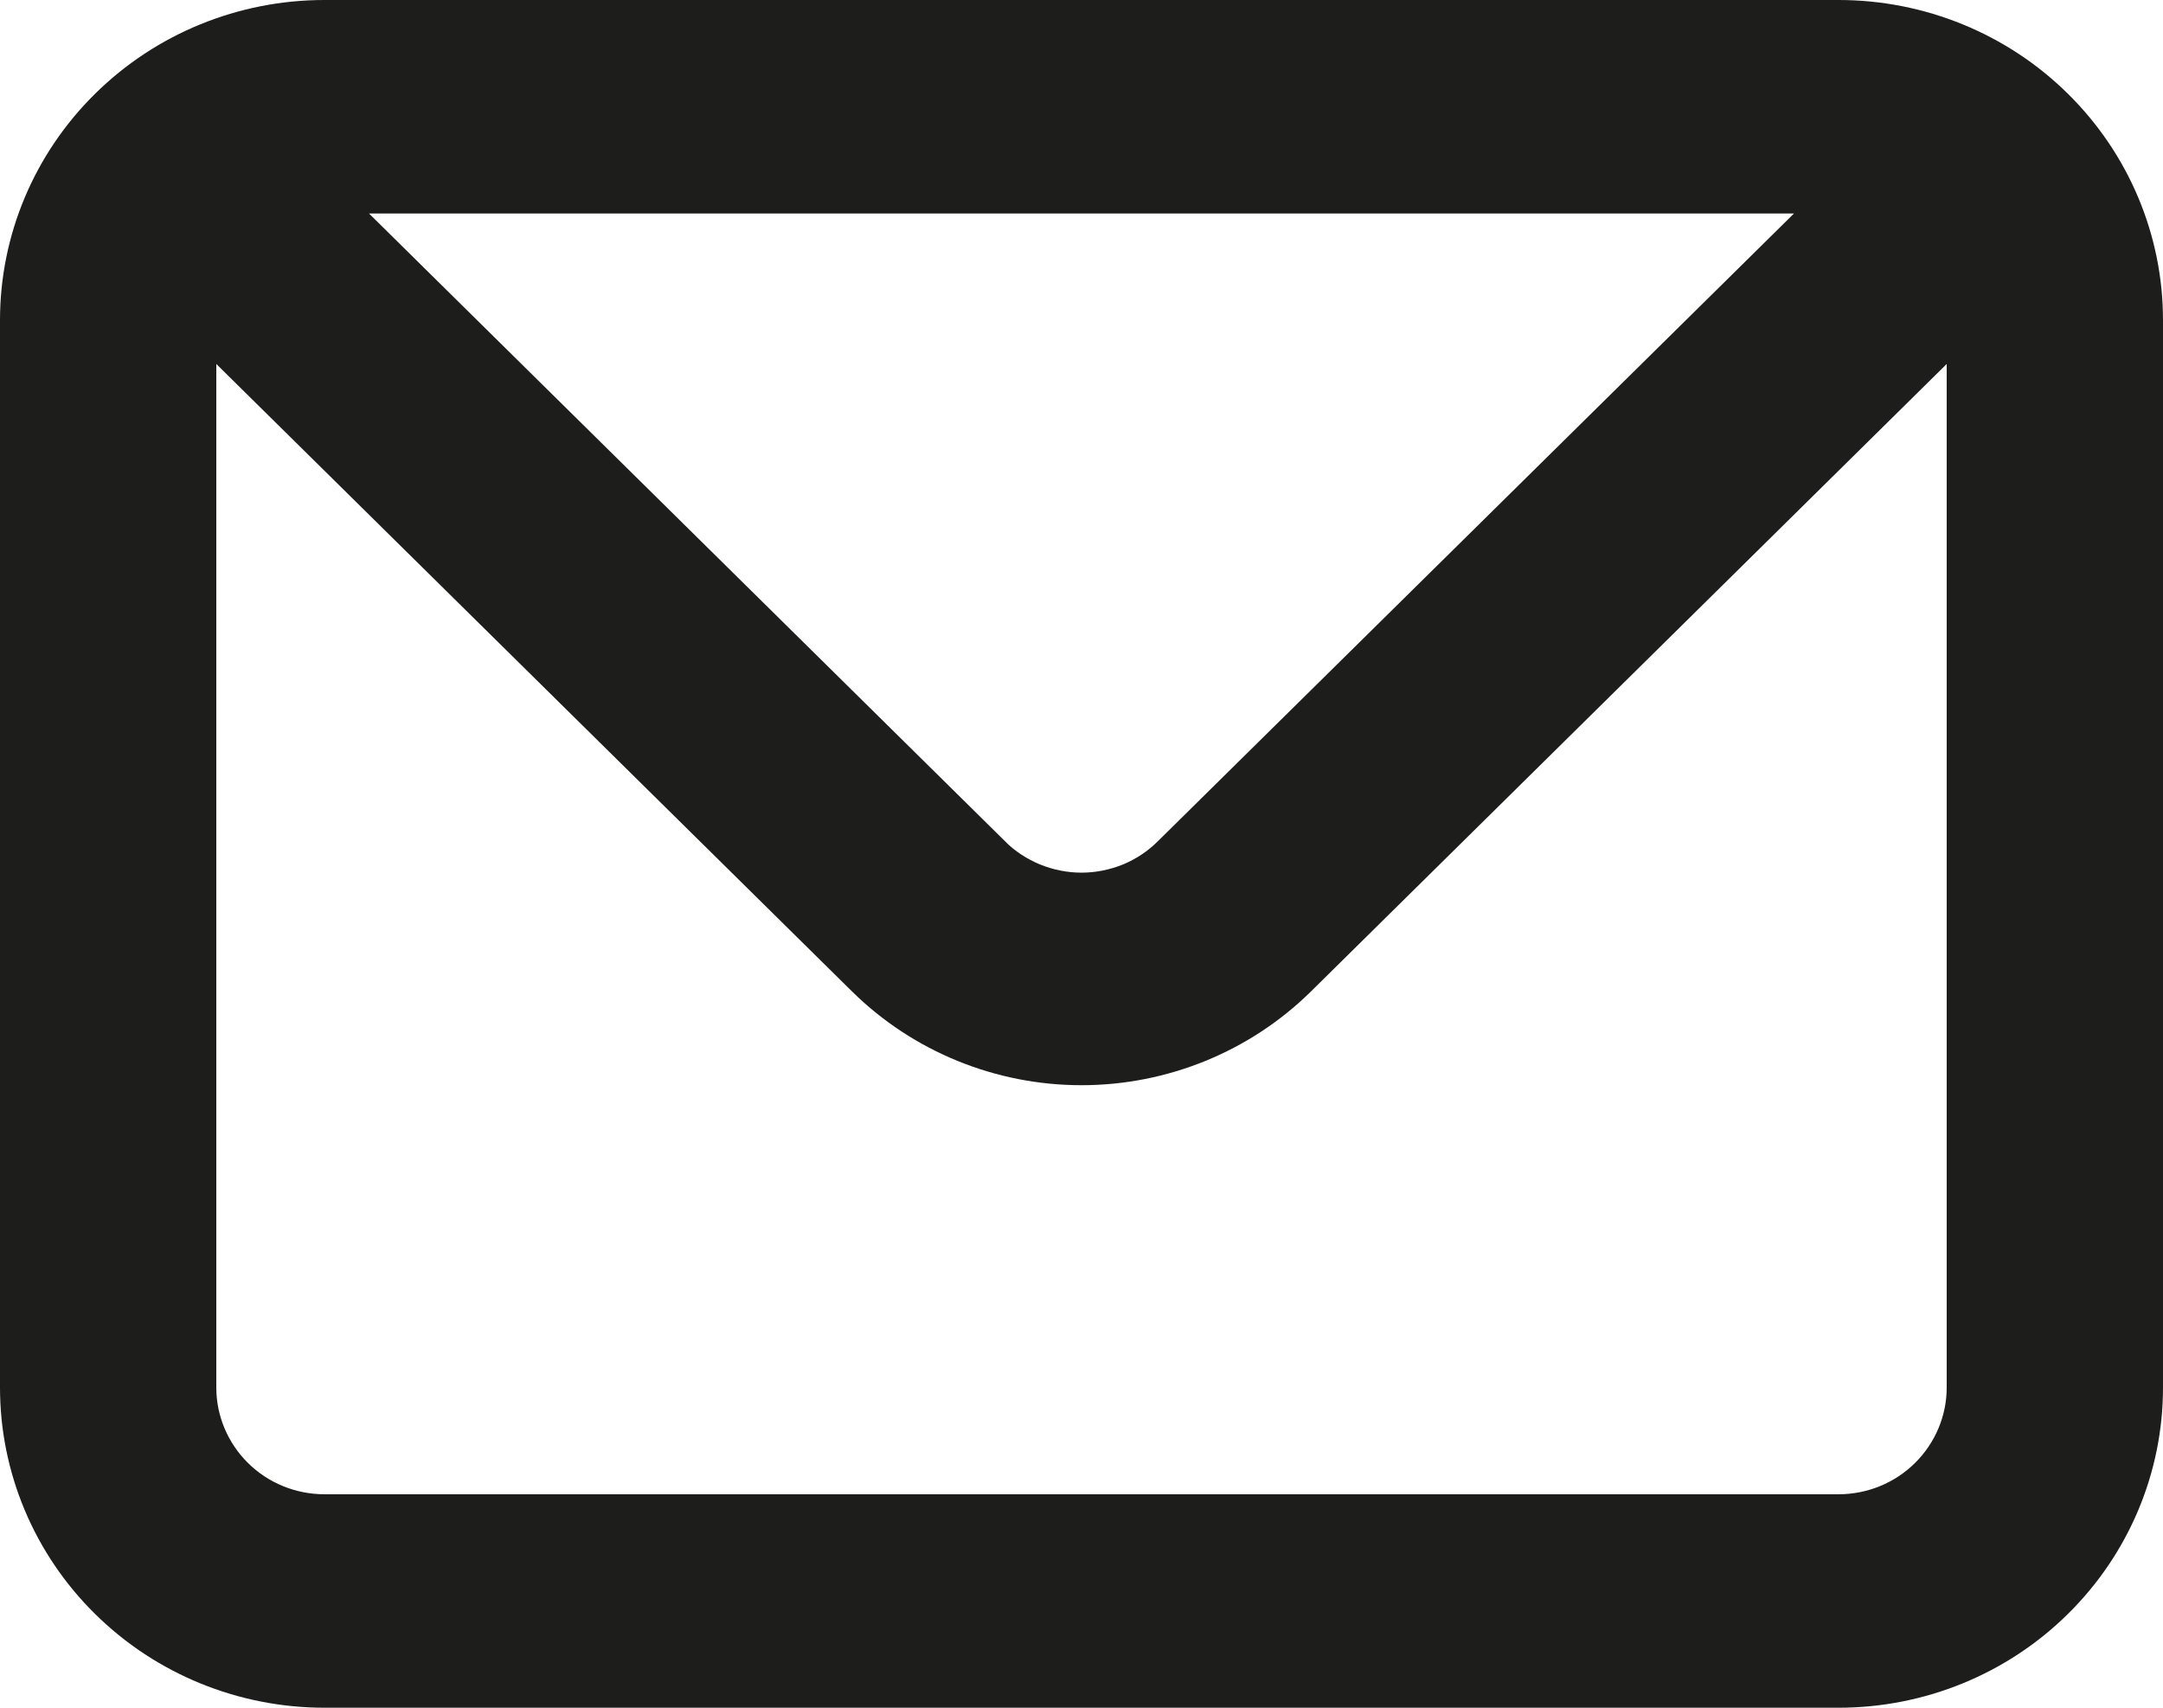 <svg width="19" height="15" viewBox="0 0 19 15" fill="none" xmlns="http://www.w3.org/2000/svg">
<path d="M2.85 0.5H16.15C16.776 0.5 17.374 0.745 17.814 1.18C18.254 1.614 18.5 2.201 18.5 2.812V12.188C18.5 12.799 18.254 13.386 17.814 13.82C17.374 14.255 16.776 14.5 16.15 14.5H2.85C2.224 14.5 1.626 14.255 1.186 13.82C0.746 13.386 0.5 12.799 0.5 12.188V2.812C0.5 2.201 0.746 1.614 1.186 1.18C1.626 0.745 2.224 0.5 2.85 0.5ZM16.749 2.841L11.163 8.354C10.723 8.787 10.125 9.032 9.5 9.032C8.875 9.032 8.277 8.787 7.837 8.354L2.251 2.841L1.4 2.001V12.188C1.4 12.571 1.555 12.937 1.827 13.206C2.099 13.475 2.467 13.625 2.85 13.625H16.15C16.533 13.625 16.901 13.475 17.173 13.206C17.445 12.937 17.6 12.571 17.6 12.188V2.001L16.749 2.841ZM2.889 2.23L8.473 7.741V7.742C8.608 7.877 8.768 7.982 8.944 8.055C9.121 8.127 9.309 8.165 9.5 8.165C9.691 8.165 9.879 8.127 10.056 8.055C10.232 7.982 10.391 7.876 10.526 7.741L16.111 2.23L16.979 1.375H2.021L2.889 2.23Z" fill="#1D1D1B" stroke="#1D1D1B"/>
</svg>
